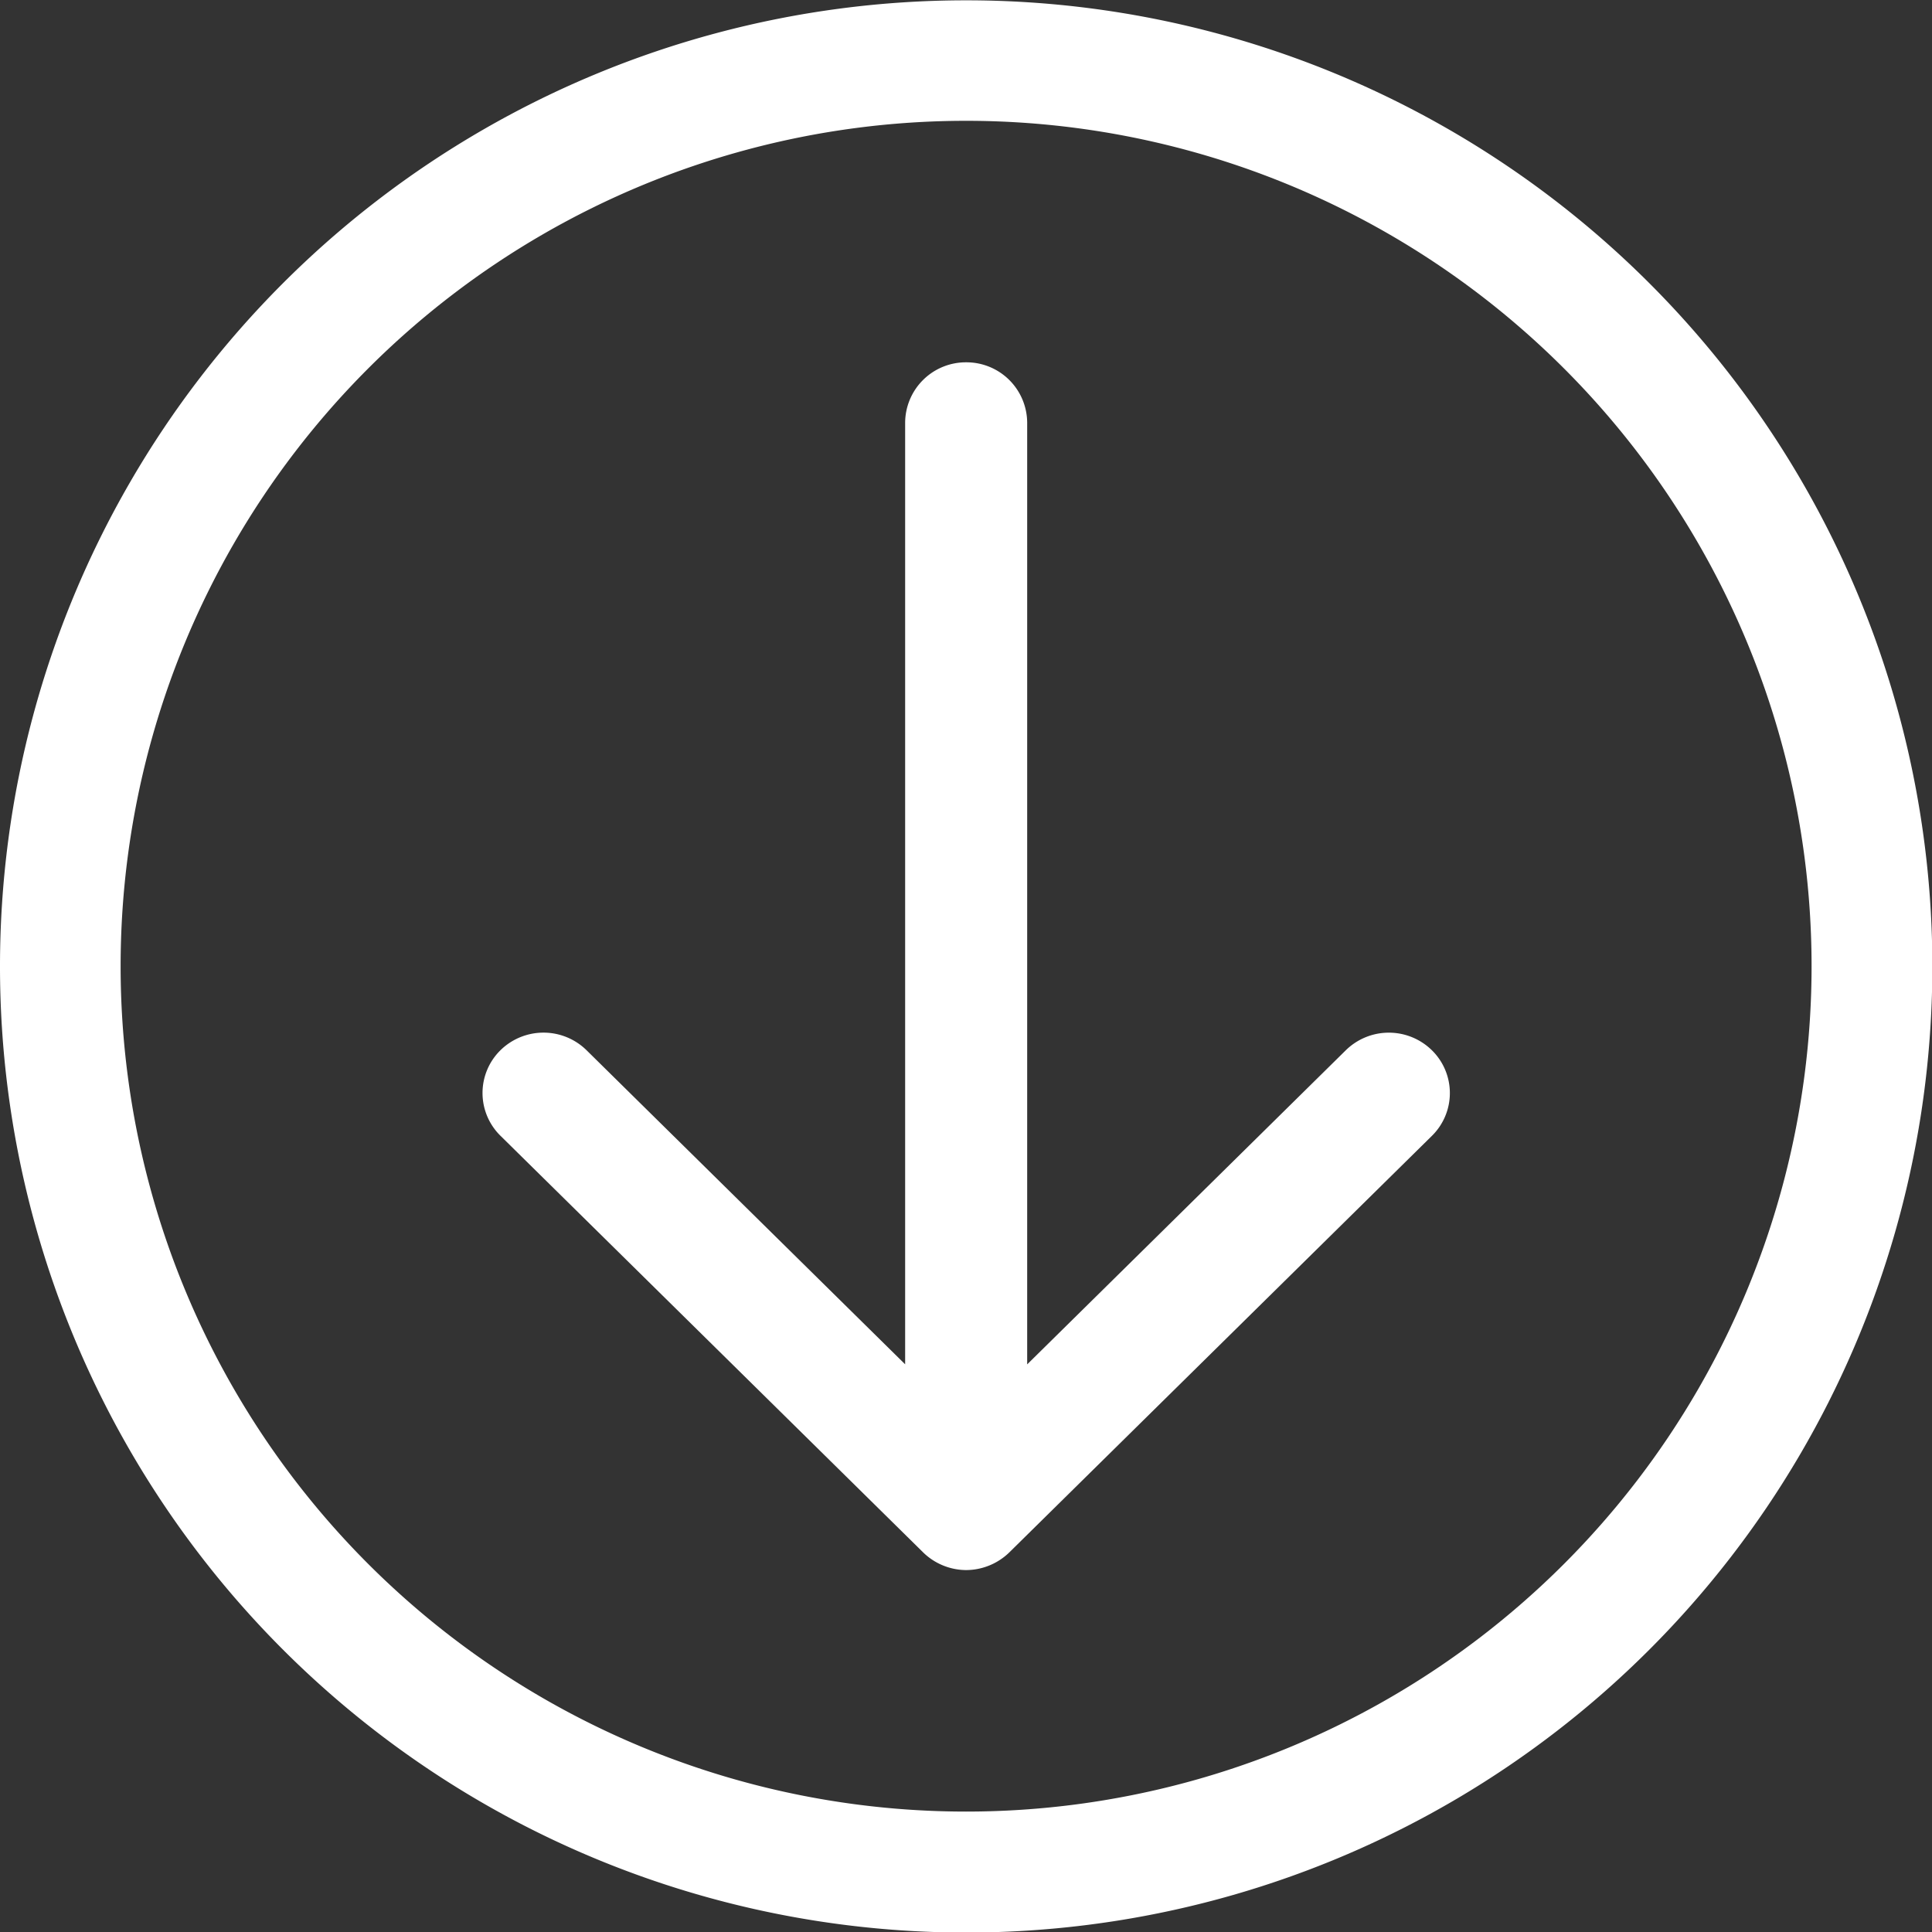 <svg xmlns="http://www.w3.org/2000/svg" width="30" height="30" viewBox="0 0 30 30">
  <rect x="0" y="0" width="30" height="30" fill="#333333" stroke="none"/>
  <g id="BOUTON_NAVIGATION" data-name="BOUTON NAVIGATION" transform="translate(421 -266.89)">
    <path id="Tracé_1952" data-name="Tracé 1952" d="M-421,281.893a15,15,0,0,0,14.6,15h.809A15,15,0,0,0-391,282.295v-.8a15,15,0,0,0-15-14.6A15,15,0,0,0-421,281.893Zm28.13,0A13.127,13.127,0,0,1-406,295.02a13.127,13.127,0,0,1-13.127-13.127A13.127,13.127,0,0,1-406,268.766,13.127,13.127,0,0,1-392.87,281.893Z" fill="#fff"/>
    <path id="Tracé_1953" data-name="Tracé 1953" d="M-337.536,325.574v14.621l-4.946-4.876a.954.954,0,0,0-1.339,0,.931.931,0,0,0,0,1.326l6.563,6.469a.963.963,0,0,0,.671.276.967.967,0,0,0,.669-.275l6.563-6.469a.931.931,0,0,0,0-1.326.954.954,0,0,0-1.34,0l-4.946,4.876V325.574a.943.943,0,0,0-.947-.938A.943.943,0,0,0-337.536,325.574Z" transform="translate(-69.409 -52.12)" fill="#fff"/>
  </g>
</svg>
